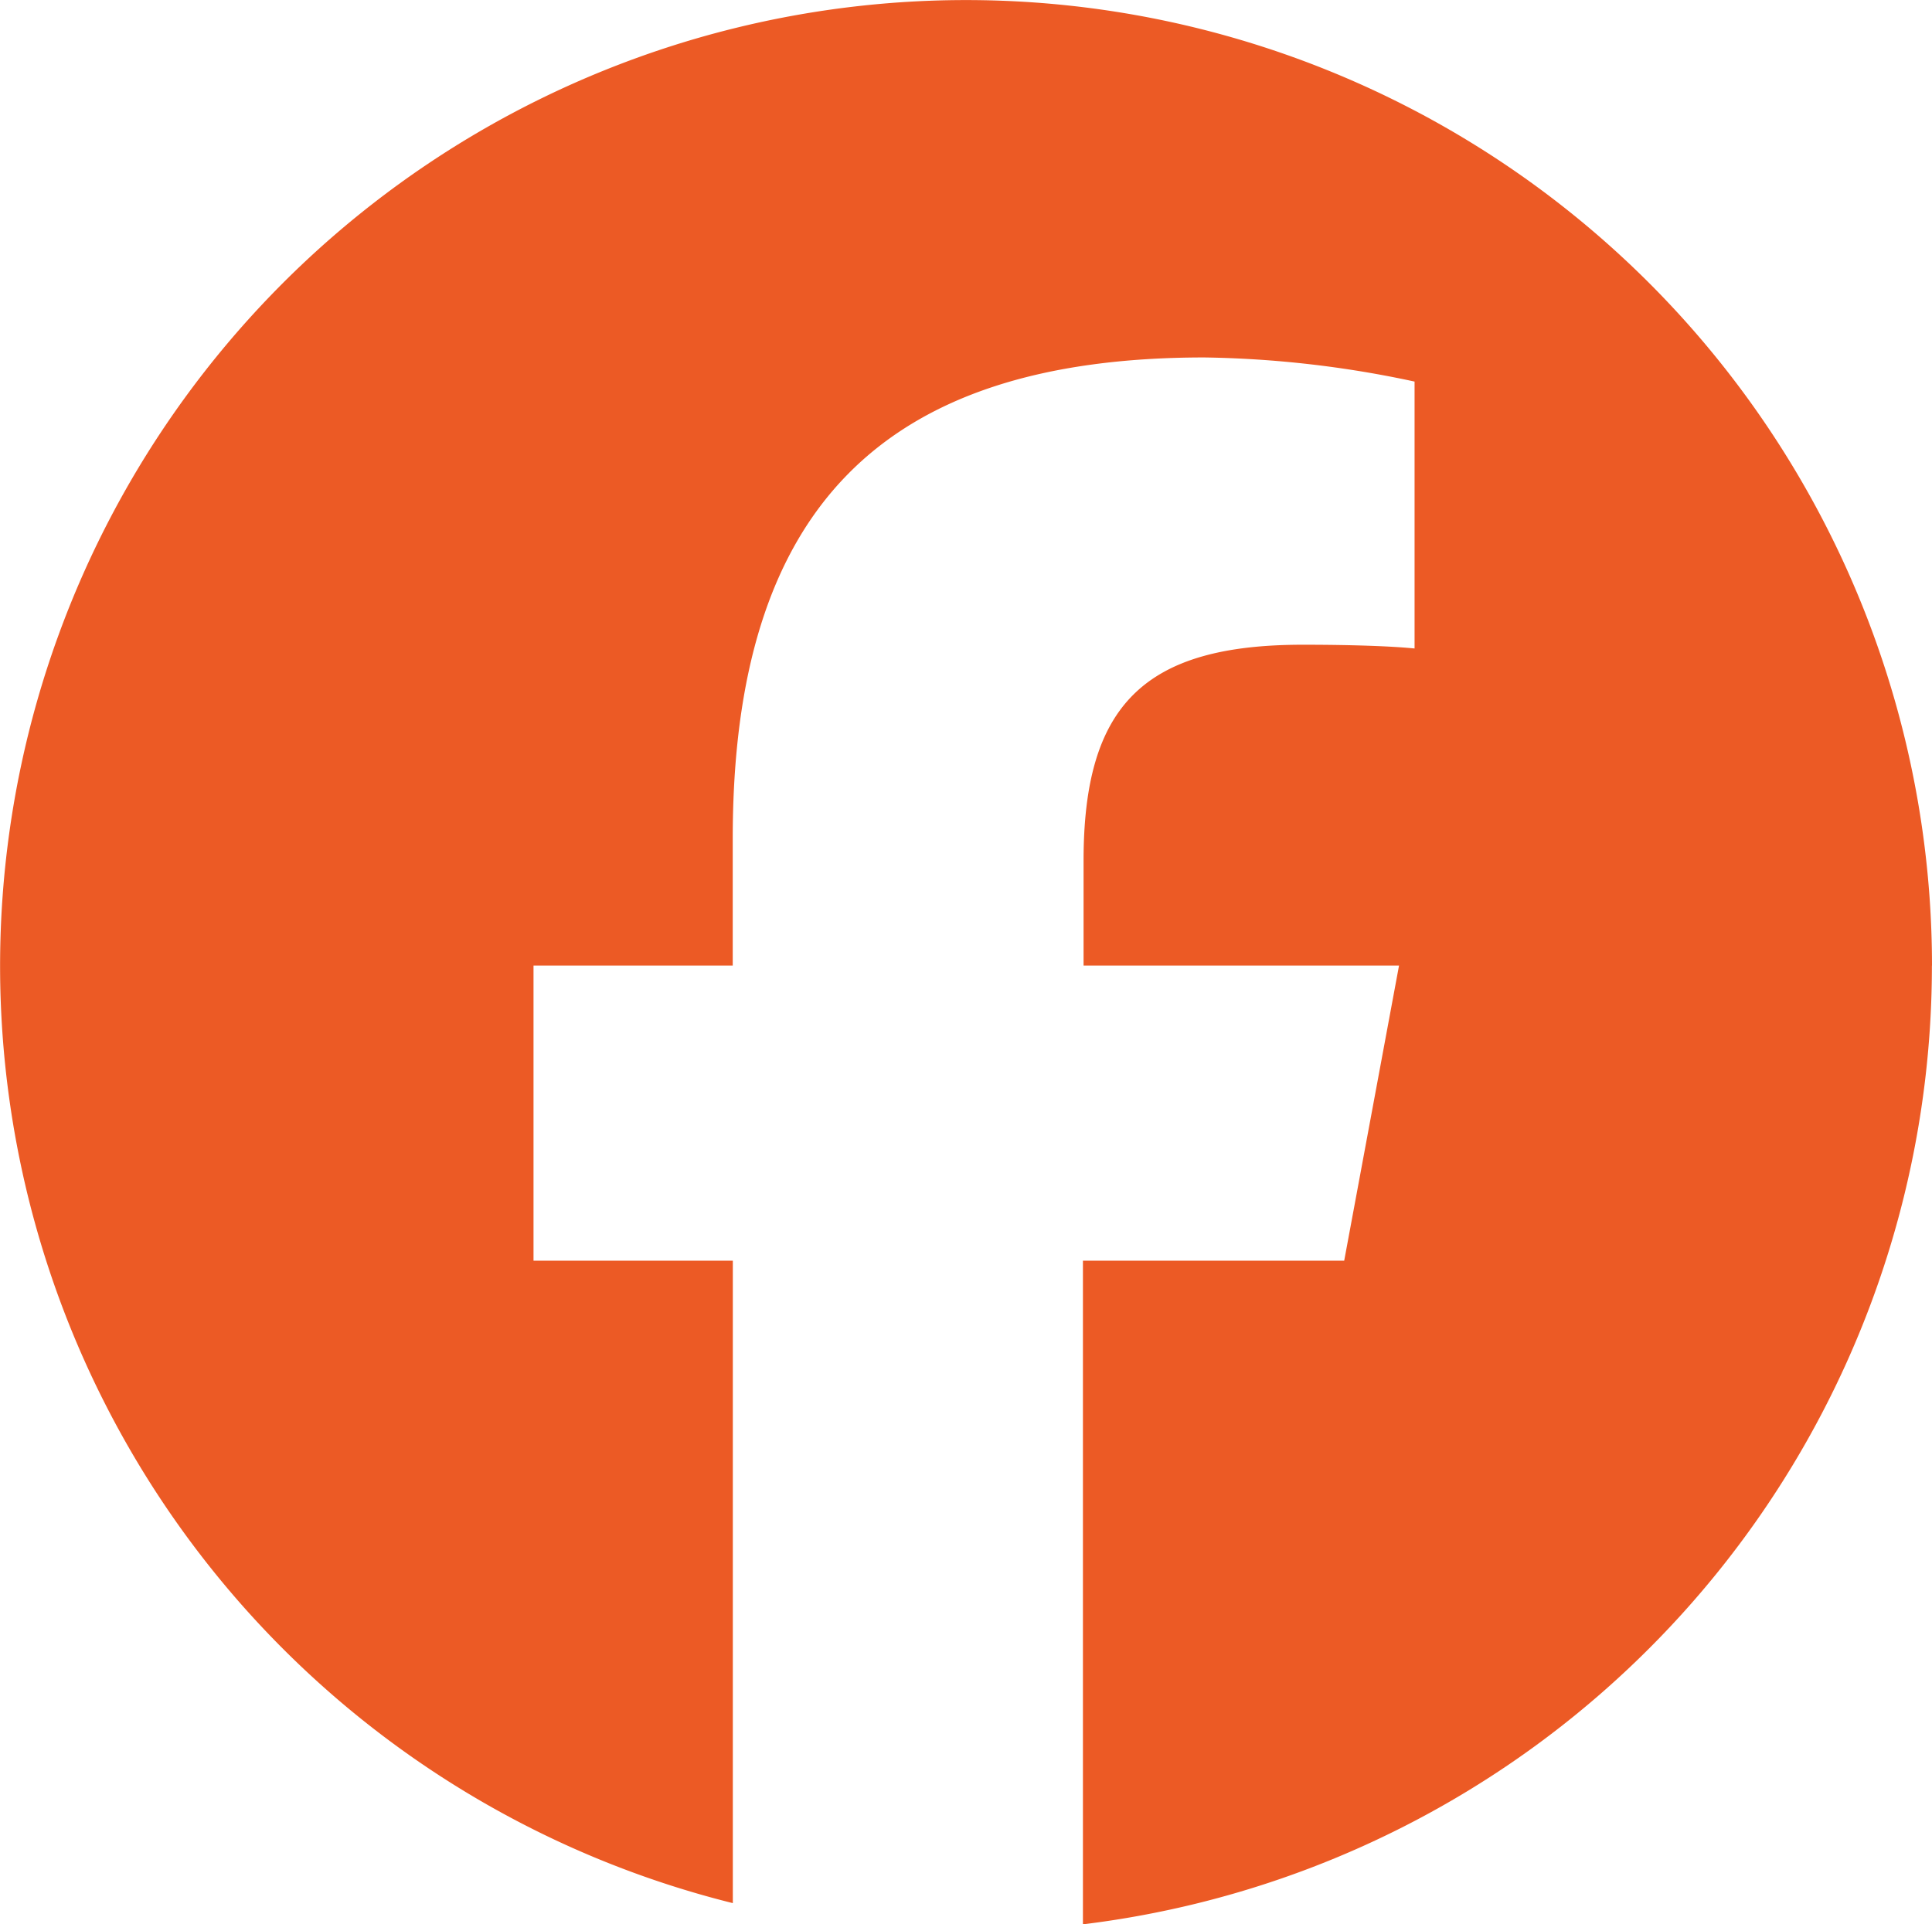 <svg xmlns="http://www.w3.org/2000/svg" width="21.141" height="21.06" viewBox="0 0 21.141 21.06">
  <path id="facebook" d="M21.141,10.57A10.57,10.57,0,1,0,8.019,20.831V13.8H5.838V10.57h2.18V9.179c0-3.6,1.627-5.264,5.161-5.264a11.634,11.634,0,0,1,2.3.264V7.1c-.248-.025-.681-.041-1.222-.041-1.734,0-2.4.657-2.4,2.362V10.57h3.452l-.6,3.23H11.85v7.263a10.569,10.569,0,0,0,9.29-10.492Z" transform="translate(0 -0.003)" fill="#ec5a25"/>
</svg>
